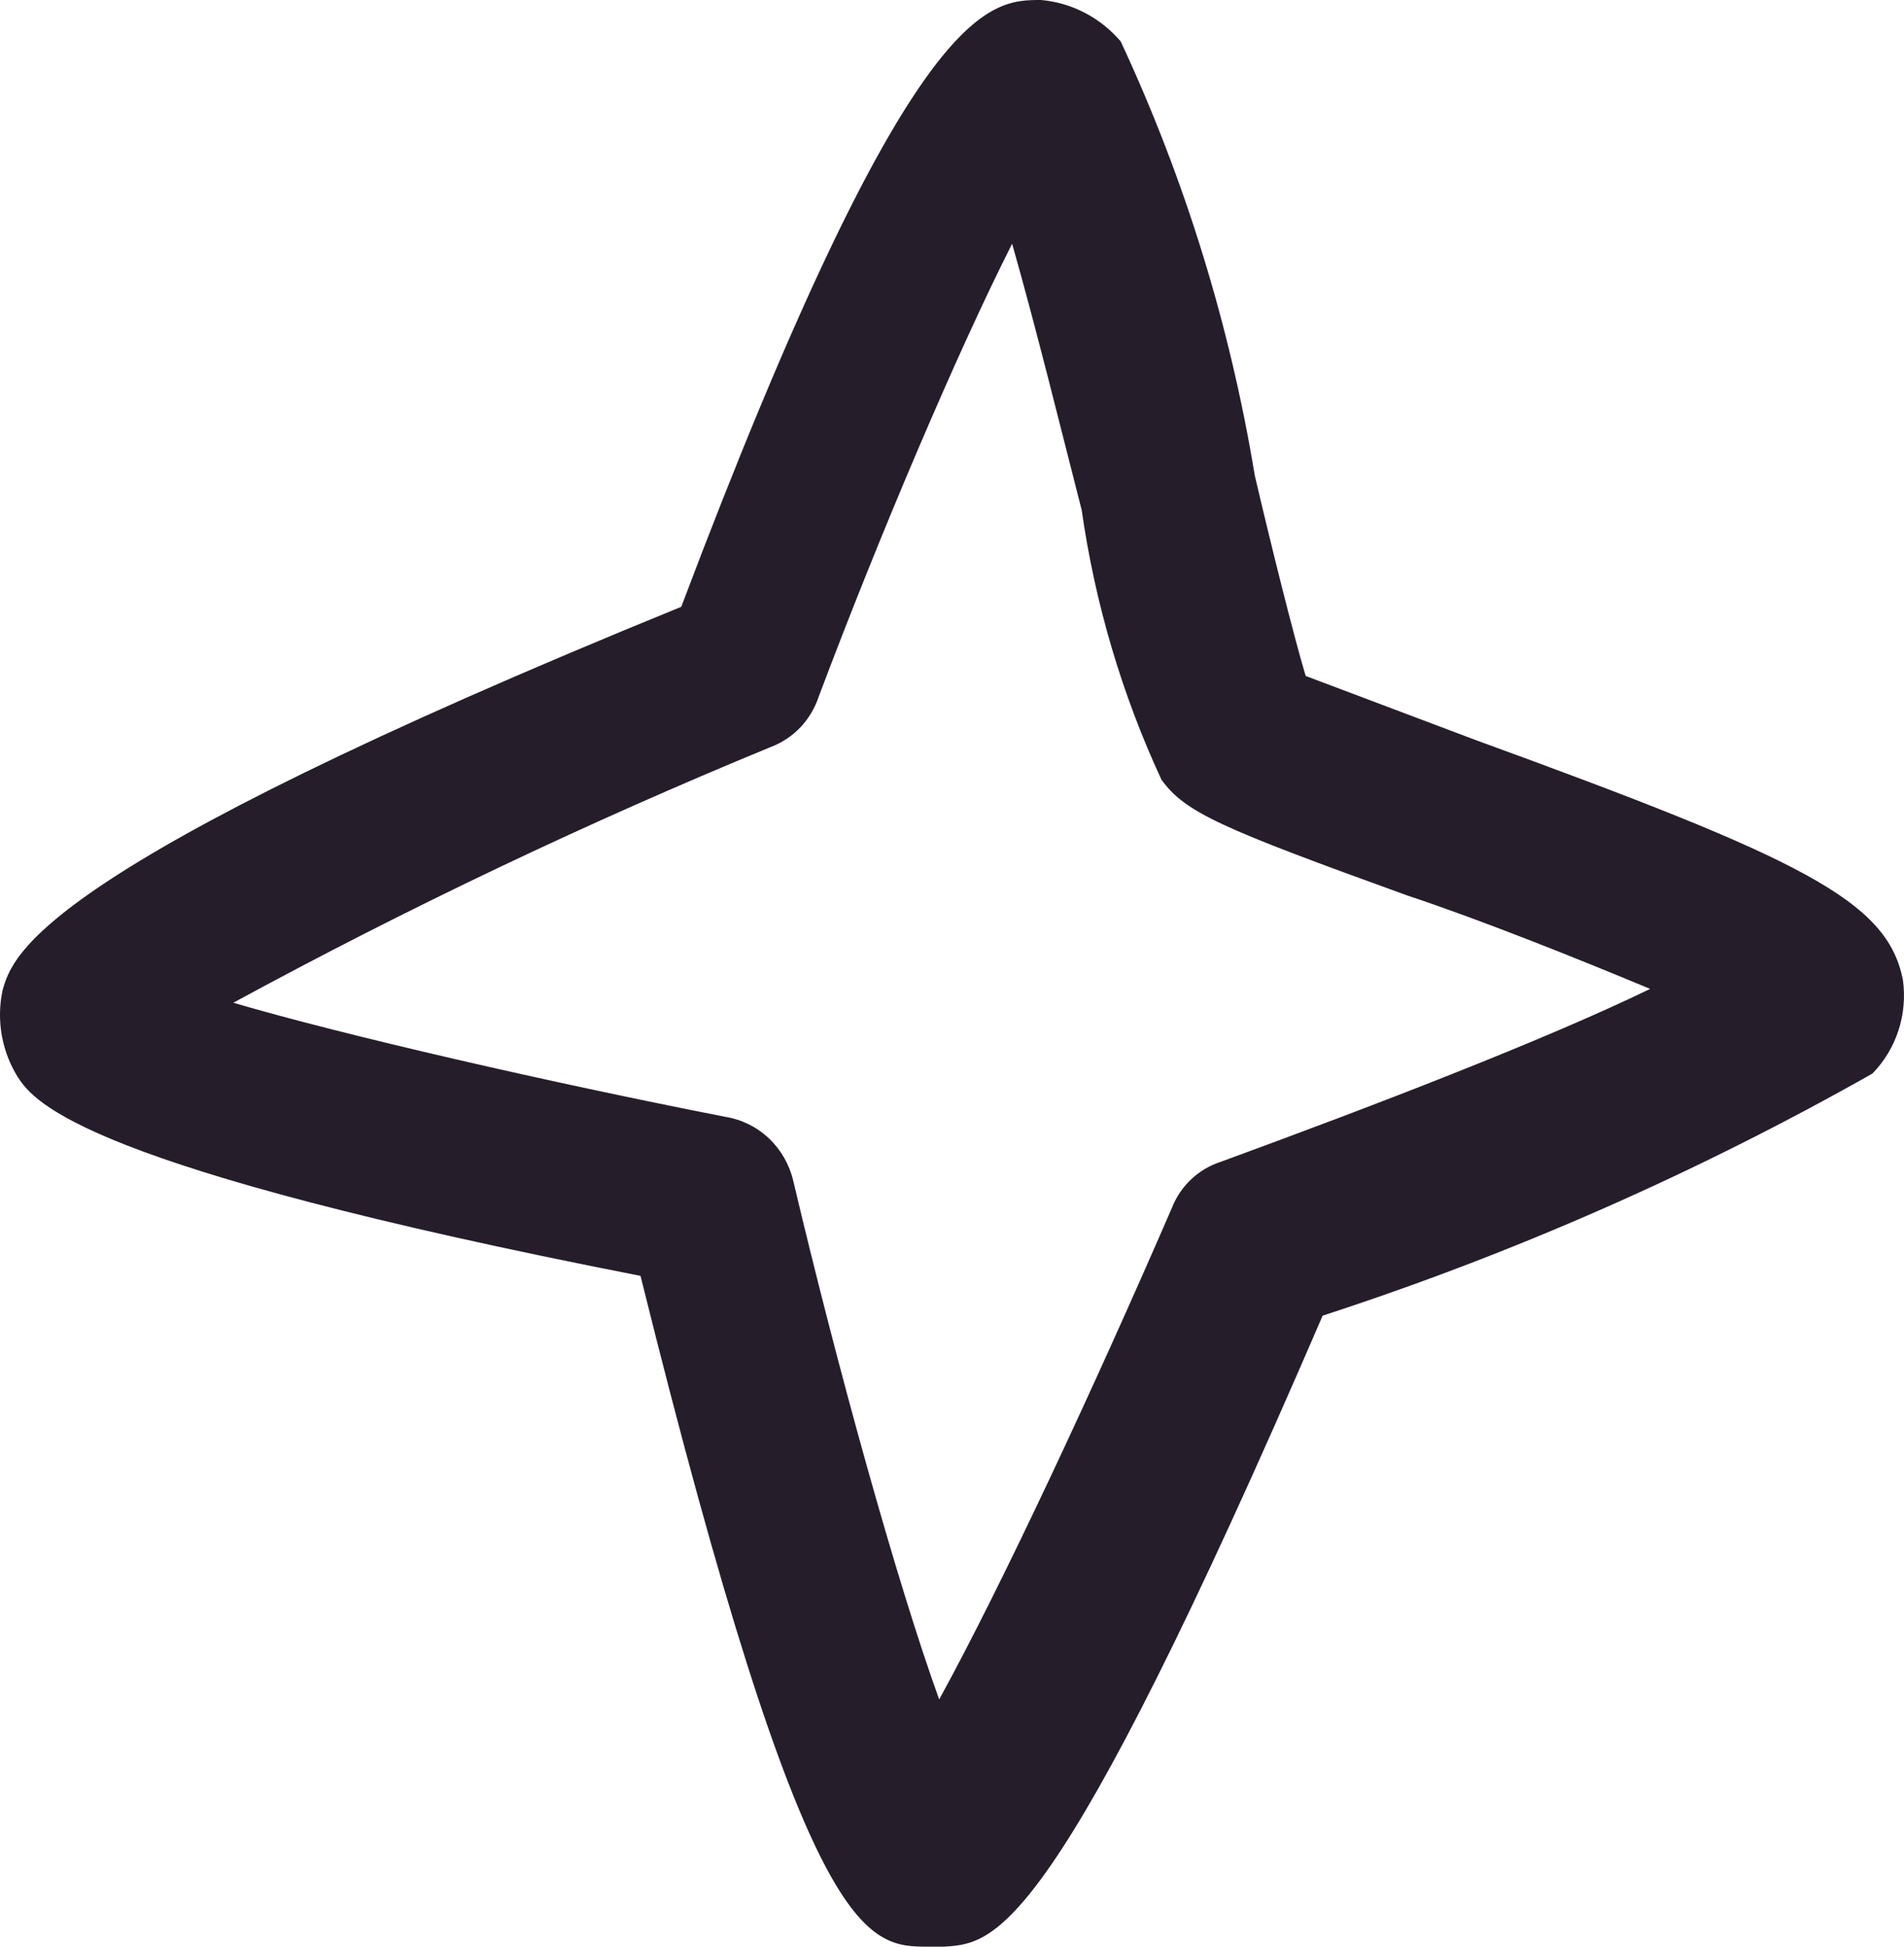 <?xml version="1.0" encoding="UTF-8"?> <svg xmlns="http://www.w3.org/2000/svg" width="45" height="46" viewBox="0 0 45 46" fill="none"> <path d="M21.956 46C20.472 46 19.069 46 15.138 30.149C1.984 27.576 0.821 26.064 0.42 25.451C0.042 24.845 -0.088 24.111 0.059 23.409C0.3 22.551 0.862 20.549 16.101 14.339C21.515 -2.2402e-05 23.36 0 24.603 0C25.332 0.064 26.009 0.416 26.488 0.98C28.004 4.233 29.07 7.684 29.656 11.235C30.057 12.95 30.578 15.034 30.859 15.973L34.869 17.485C42.609 20.304 44.614 21.284 44.975 23.163C45.03 23.563 44.993 23.97 44.868 24.353C44.743 24.735 44.533 25.083 44.253 25.369C40.118 27.708 35.766 29.624 31.26 31.089C24.883 45.877 23.52 45.918 22.317 46H21.956ZM5.514 23.695C8.16 24.471 12.973 25.574 17.143 26.391C17.528 26.453 17.885 26.629 18.171 26.898C18.456 27.168 18.657 27.517 18.748 27.902C19.79 32.314 21.194 37.38 22.197 40.158C23.68 37.462 25.886 32.723 27.691 28.556C27.792 28.295 27.948 28.061 28.15 27.87C28.351 27.68 28.591 27.537 28.854 27.453C32.423 26.146 36.473 24.593 39 23.368C37.235 22.632 34.989 21.734 33.265 21.162C28.854 19.568 28.012 19.201 27.45 18.424C26.515 16.407 25.88 14.259 25.565 12.052C25.124 10.336 24.482 7.721 23.921 5.76C22.638 8.293 20.793 12.623 19.349 16.464C19.26 16.733 19.113 16.98 18.919 17.185C18.724 17.39 18.488 17.548 18.226 17.648C13.887 19.433 9.643 21.451 5.514 23.695V23.695Z" fill="#261D2A"></path> </svg> 